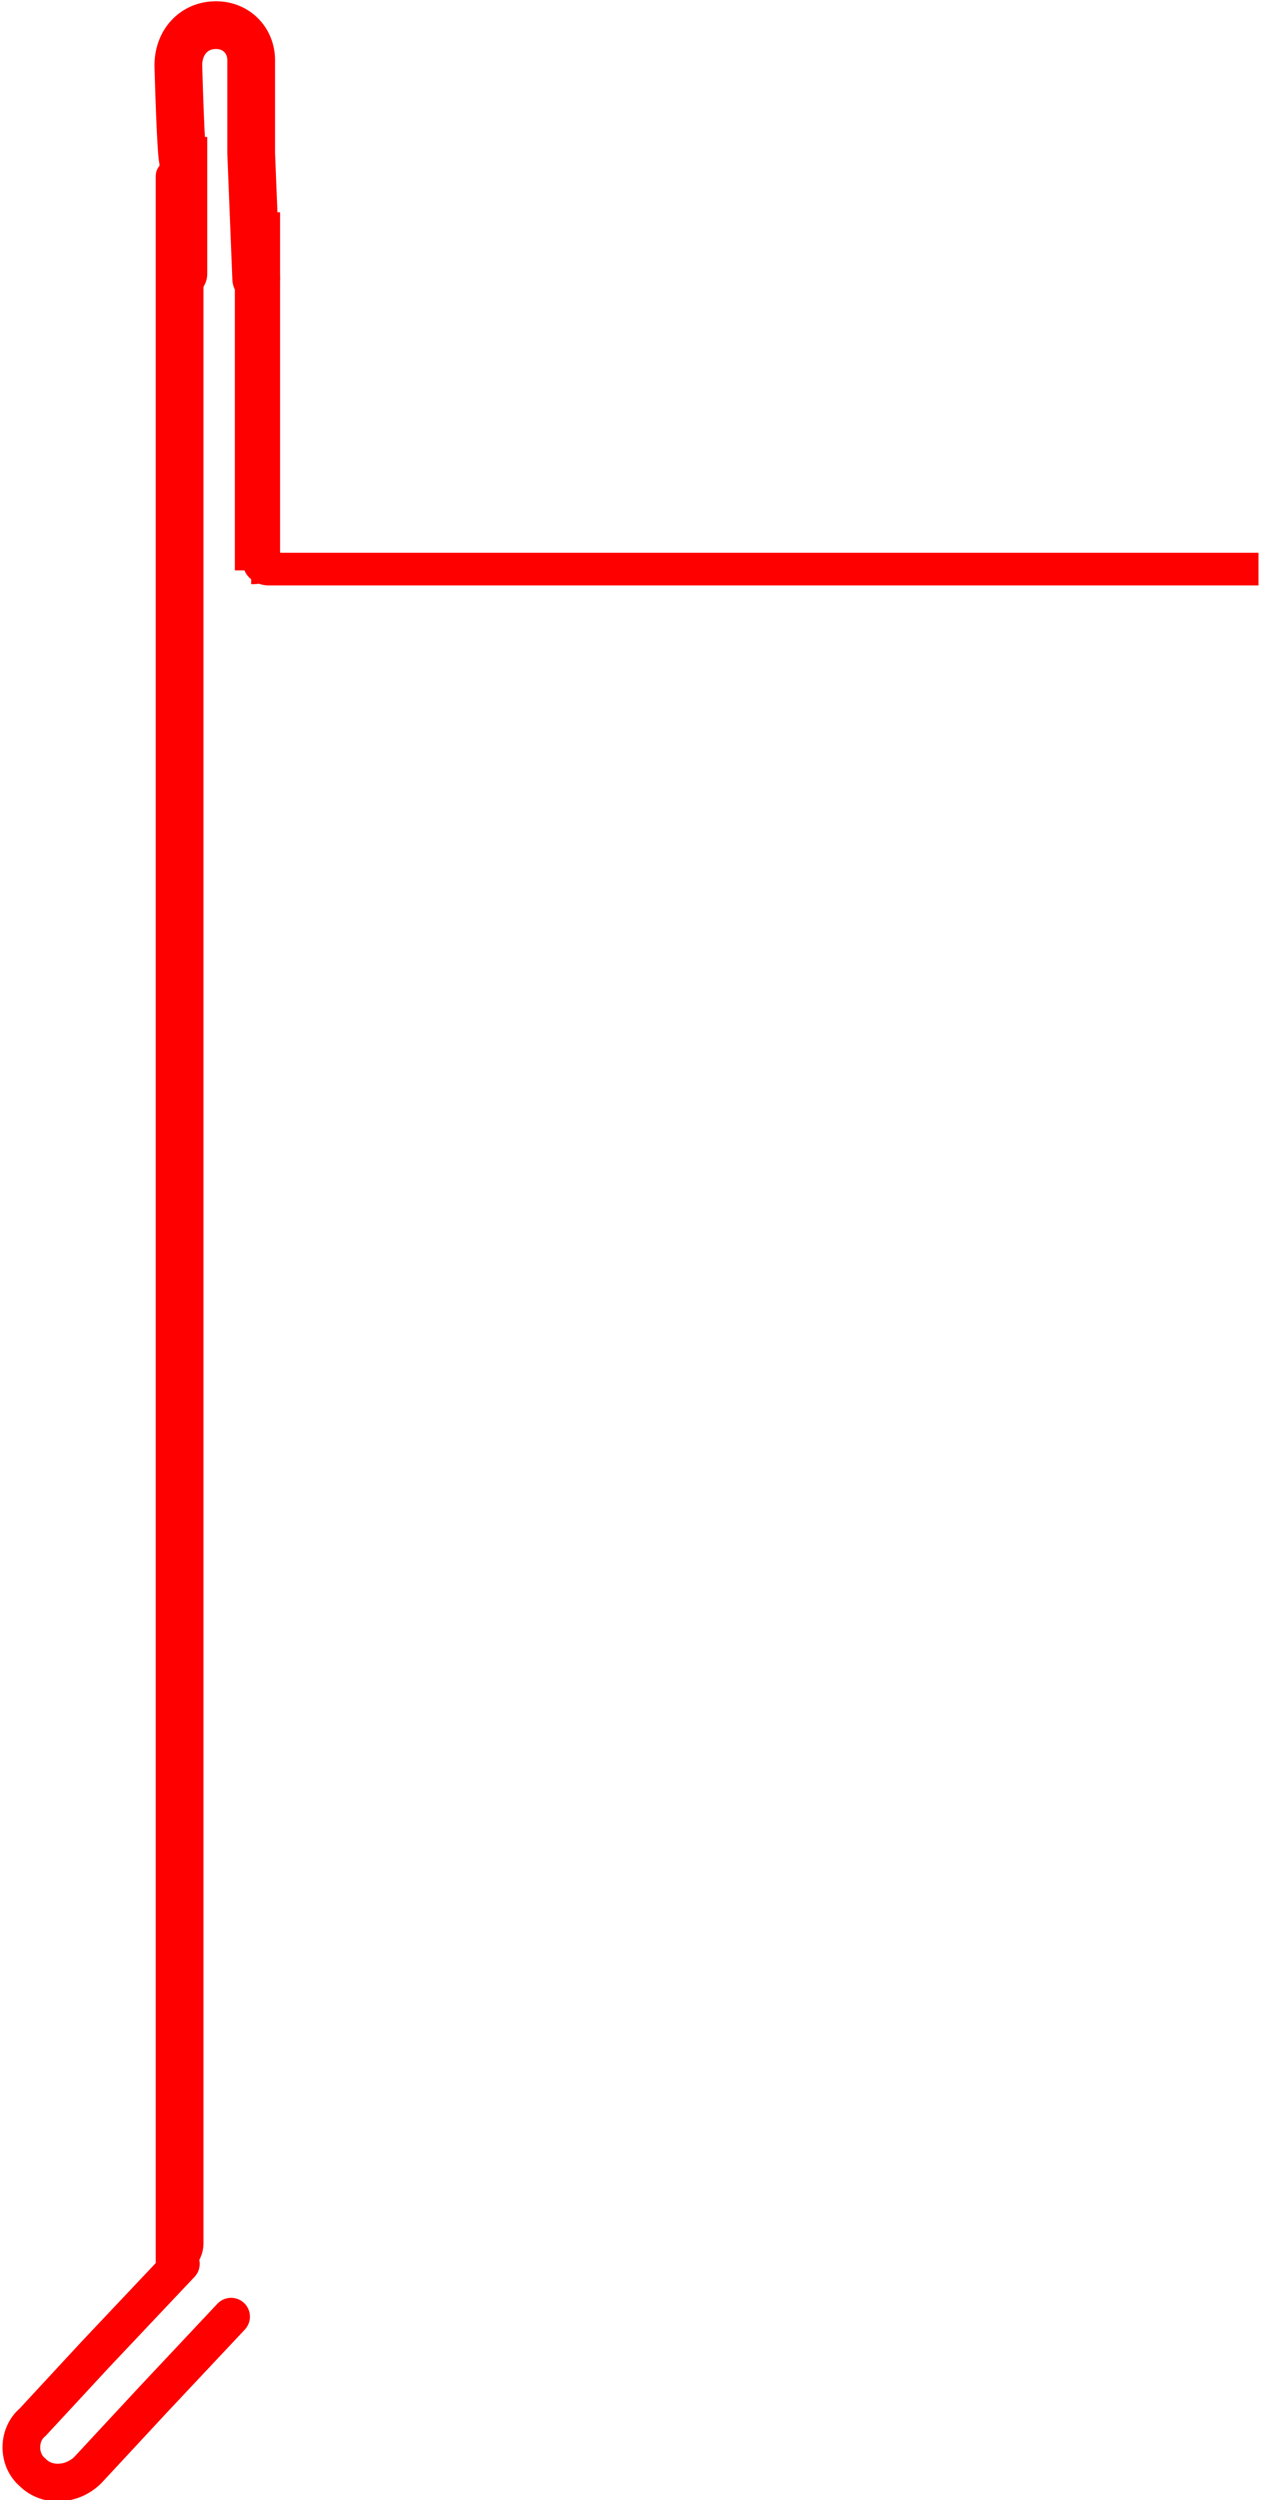 <?xml version="1.0" encoding="UTF-8"?>
<svg id="Calque_2" xmlns="http://www.w3.org/2000/svg" version="1.1" viewBox="0 0 50.2 99.5">
  <!-- Generator: Adobe Illustrator 29.1.0, SVG Export Plug-In . SVG Version: 2.1.0 Build 142)  -->
  <defs>
    <style>
      .st0, .st1, .st2, .st3, .st4 {
        stroke: red;
        stroke-miterlimit: 10;
      }

      .st0, .st2, .st3 {
        fill: #5186c5;
      }

      .st1 {
        stroke-width: 1.5px;
      }

      .st1, .st4 {
        fill: none;
        stroke-linecap: round;
      }

      .st2 {
        fill-rule: evenodd;
      }

      .st3 {
        stroke-width: 1.3px;
      }

      .st4 {
        isolation: isolate;
        opacity: 1;
        stroke-width: 1.9px;
      }
    </style>
  </defs>
  <g id="Calque_1-2">
    <g>
      <g>
        <path class="st4" d="M7.3,10.9v-4.5c-.1,0-.2-3.8-.2-3.8,0-.9.6-1.6,1.5-1.6h0c.8,0,1.4.6,1.4,1.4v3.7c0,0,.2,5,.2,5"/>
        <g>
          <path class="st1" d="M9.2,92.2l-3.1,3.3-2.6,2.8c-.6.6-1.6.7-2.2.1,0,0,0,0,0,0-.6-.5-.6-1.5,0-2l2.5-2.7,3.4-3.6"/>
          <path class="st0" d="M6.7,90.3V7c0,0,0-.1.1-.1h.7c0,0,.1,0,.1.1v82.3c0,.5-.5,1-1,1h0Z"/>
        </g>
        <path class="st3" d="M10,22.7v-13.6s0,0,0,0h.5s0,0,0,0v13.1c0,.2-.2.4-.4.4h-.1Z"/>
      </g>
      <path class="st2" d="M10.6,22.8h39c0,0,0,0,0,0v-.3s0,0,0,0H10.2c0,.1.2.3.5.3h0Z"/>
    </g>
  </g>
</svg>
